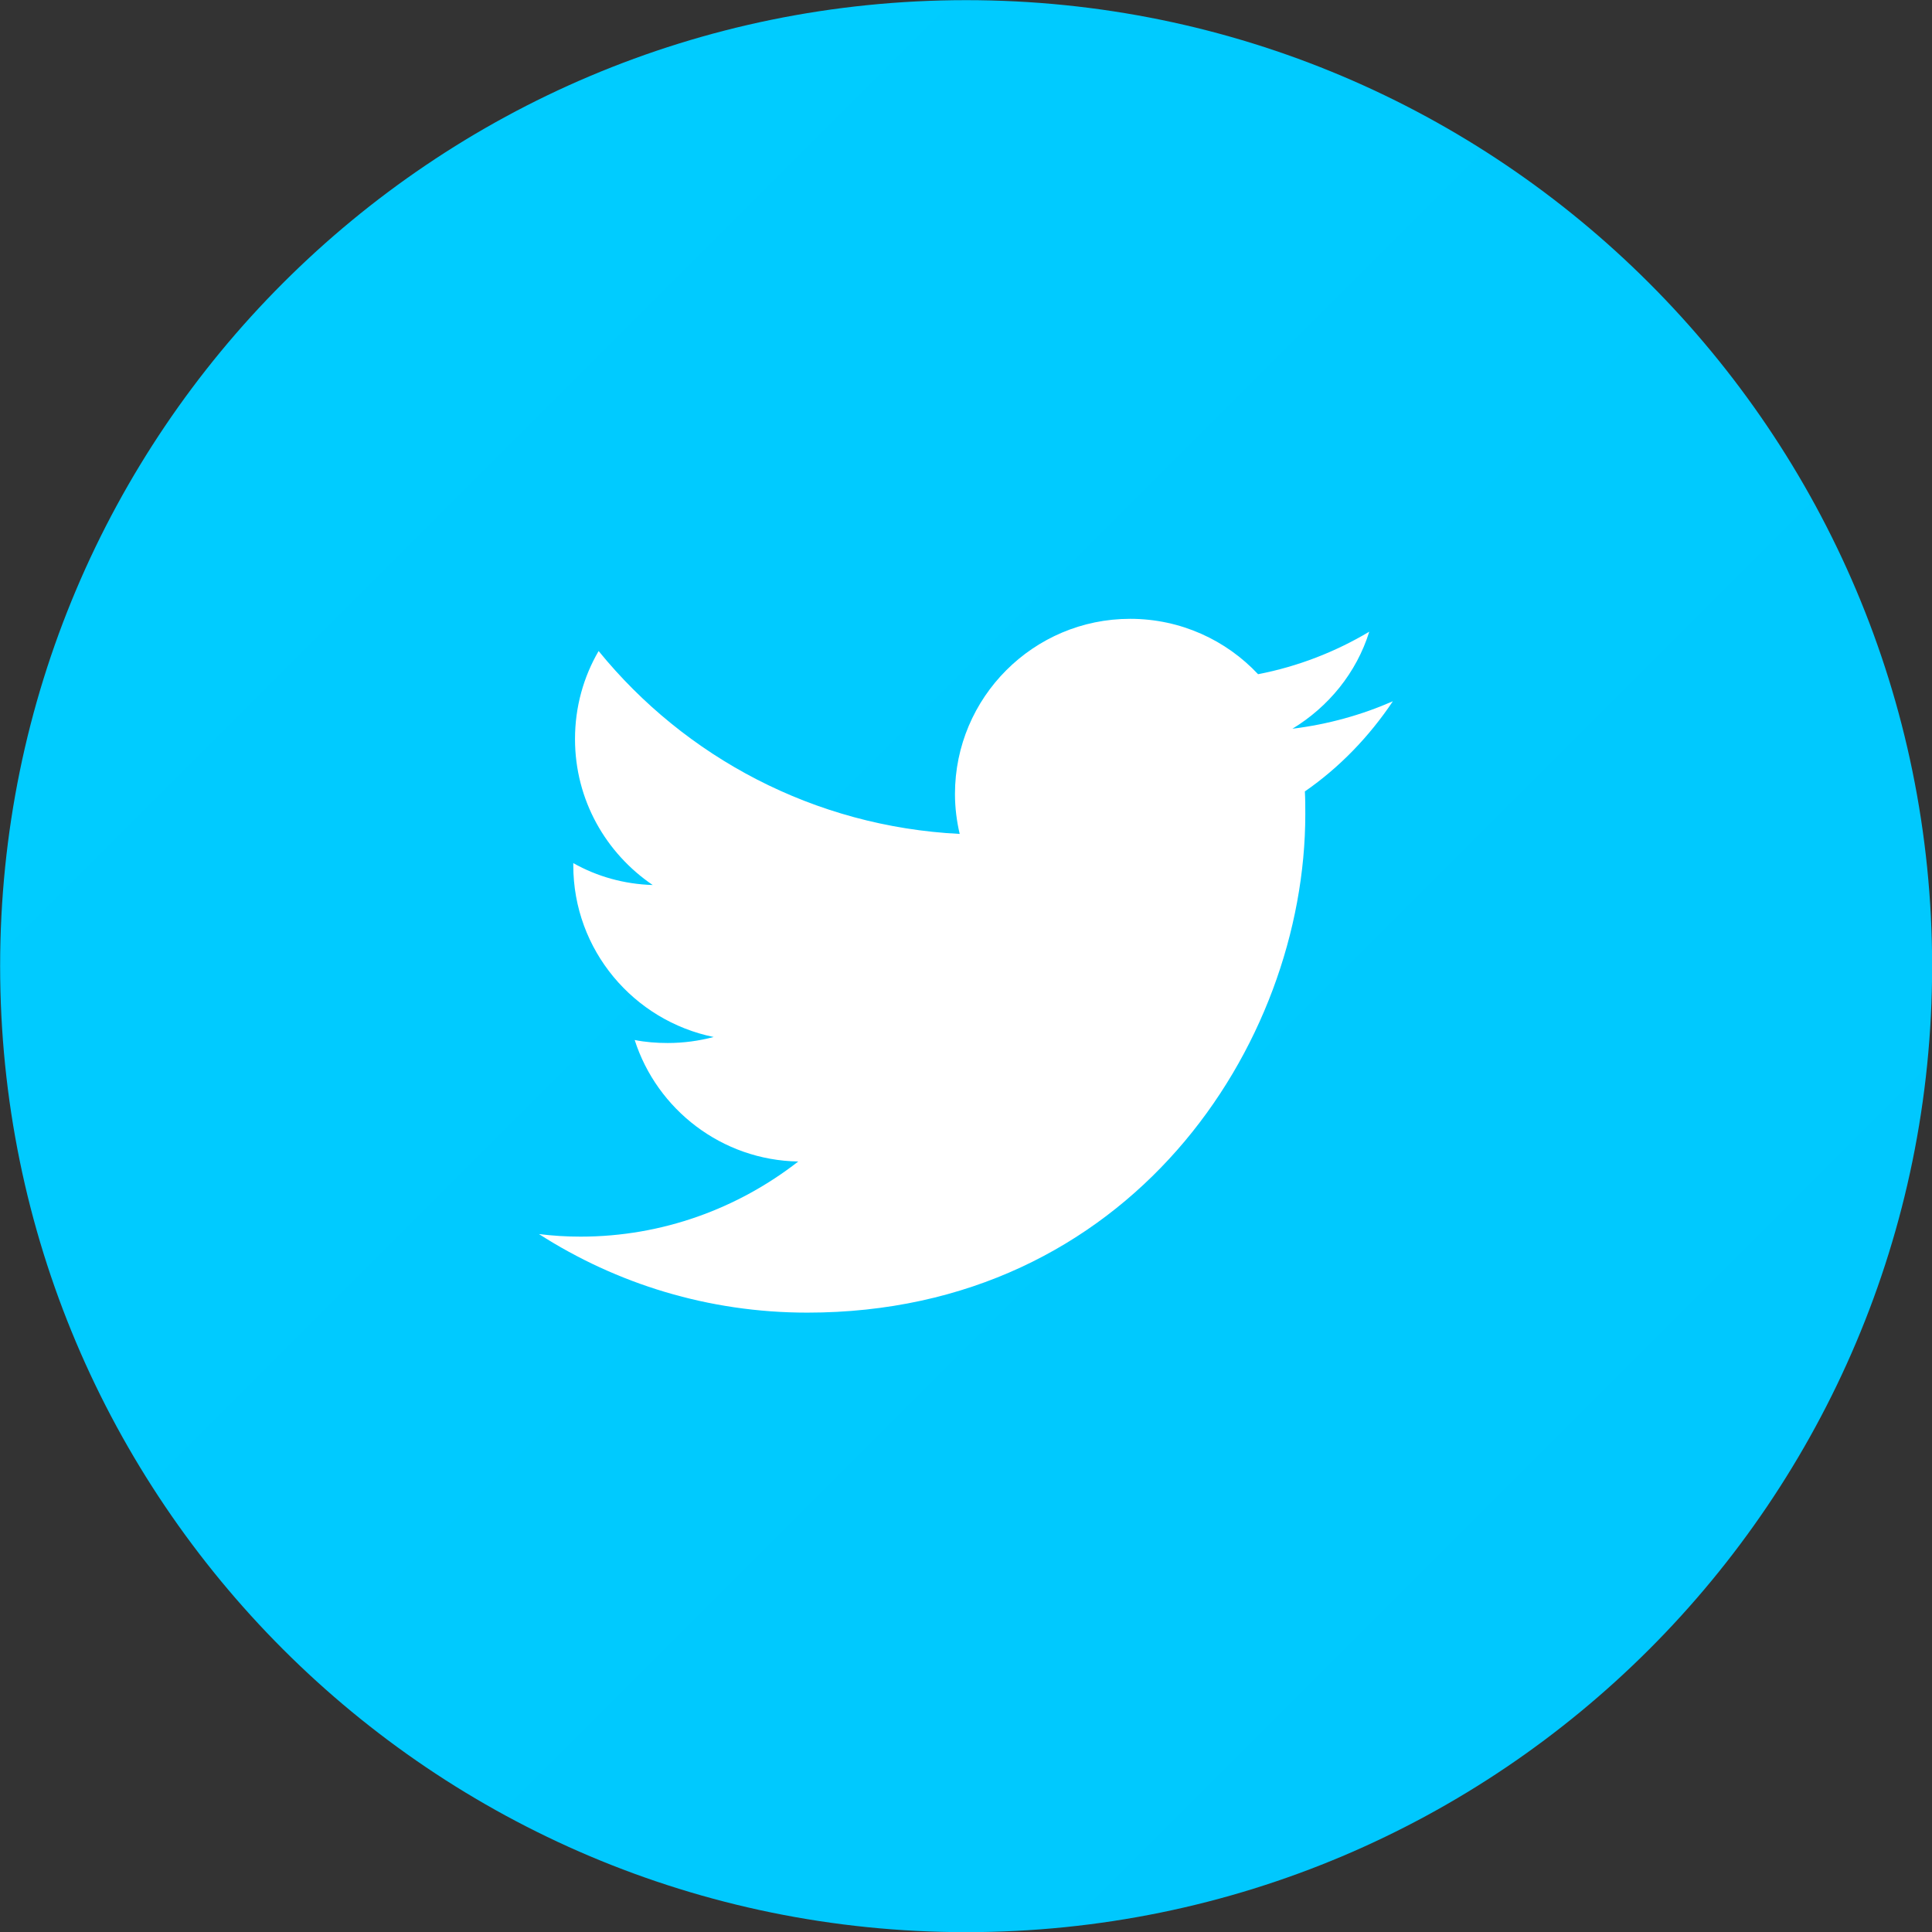 <?xml version="1.0" encoding="utf-8"?>
<!-- Generator: Adobe Illustrator 22.1.0, SVG Export Plug-In . SVG Version: 6.00 Build 0)  -->
<svg version="1.1"
	 id="svg6413" inkscape:export-filename="E:\Logos By Nick Website\Blog\Posts\Flat Social Icons\FlatSocialMediaIcons\Facebook\Facebook.png" inkscape:export-xdpi="96" inkscape:export-ydpi="96" inkscape:version="0.92.1 r15371" sodipodi:docname="Twitter.svg" xmlns:cc="http://creativecommons.org/ns#" xmlns:dc="http://purl.org/dc/elements/1.1/" xmlns:inkscape="http://www.inkscape.org/namespaces/inkscape" xmlns:rdf="http://www.w3.org/1999/02/22-rdf-syntax-ns#" xmlns:sodipodi="http://sodipodi.sourceforge.net/DTD/sodipodi-0.dtd" xmlns:svg="http://www.w3.org/2000/svg"
	 xmlns="http://www.w3.org/2000/svg" xmlns:xlink="http://www.w3.org/1999/xlink" x="0px" y="0px" viewBox="0 0 450 450"
	 style="enable-background:new 0 0 450 450;" xml:space="preserve">
<rect x="0" y="0" width="450" height="450" fill="#333333" stroke="none"/>
<style type="text/css">
	.st0{fill:url(#path5823_1_);}
	.st1{fill:#FFFFFF;}
</style>
<sodipodi:namedview  bordercolor="#666666" borderlayer="true" borderopacity="1.0" fit-margin-bottom="0" fit-margin-left="0" fit-margin-right="0" fit-margin-top="0" id="base" inkscape:current-layer="layer1" inkscape:cx="468.6192" inkscape:cy="216.19039" inkscape:document-units="px" inkscape:pageopacity="0.0" inkscape:pageshadow="2" inkscape:showpageshadow="false" inkscape:window-height="2050" inkscape:window-maximized="1" inkscape:window-width="3840" inkscape:window-x="3348" inkscape:window-y="-12" inkscape:zoom="1" pagecolor="#ffffff" showgrid="false">
	</sodipodi:namedview>
<g id="layer1" transform="translate(11.73,10.736)" inkscape:groupmode="layer" inkscape:label="Layer 1">
	
		<linearGradient id="path5823_1_" gradientUnits="userSpaceOnUse" x1="-1012.254" y1="656.261" x2="-984.34" y2="628.347" gradientTransform="matrix(11.339 0 0 -11.339 11537.791 7502.333)">
		<stop  offset="0" style="stop-color:#00CCFF"/>
		<stop  offset="1" style="stop-color:#00C8FE"/>
	</linearGradient>
	<path id="path5823" inkscape:connector-curvature="0" class="st0" d="M438.3,214.3c0,124.3-100.7,225-225,225l0,0
		c-124.3,0-225-100.7-225-225l0,0c0-124.3,100.7-225,225-225c0,0,0,0,0,0C337.5-10.7,438.3,90,438.3,214.3
		C438.3,214.3,438.3,214.3,438.3,214.3z"/>
	<path id="path5827" inkscape:connector-curvature="0" class="st1" d="M312.7,152.6c-7.3,3.2-15.2,5.4-23.4,6.4
		c8.4-5.1,14.9-13,17.9-22.6c-7.9,4.7-16.6,8.1-25.9,9.9c-7.4-7.9-18-12.9-29.8-12.9c-22.5,0-40.8,18.3-40.8,40.8
		c0,3.2,0.4,6.3,1.1,9.3c-33.9-1.7-64-17.9-84.1-42.6c-3.5,6-5.5,13-5.5,20.5c0,14.2,7.2,26.6,18.1,34c-6.7-0.2-13-2-18.5-5.1
		c0,0.2,0,0.3,0,0.5c0,19.8,14.1,36.2,32.7,40c-3.4,0.9-7,1.4-10.7,1.4c-2.6,0-5.2-0.2-7.7-0.7c5.2,16.2,20.3,28,38.1,28.3
		c-14,10.9-31.6,17.5-50.7,17.5c-3.3,0-6.5-0.2-9.7-0.6c18.1,11.6,39.5,18.3,62.5,18.3c75,0,116-62.2,116-116.1c0-1.8,0-3.5-0.1-5.3
		C300.3,168,307.2,160.8,312.7,152.6"/>
</g>
</svg>
